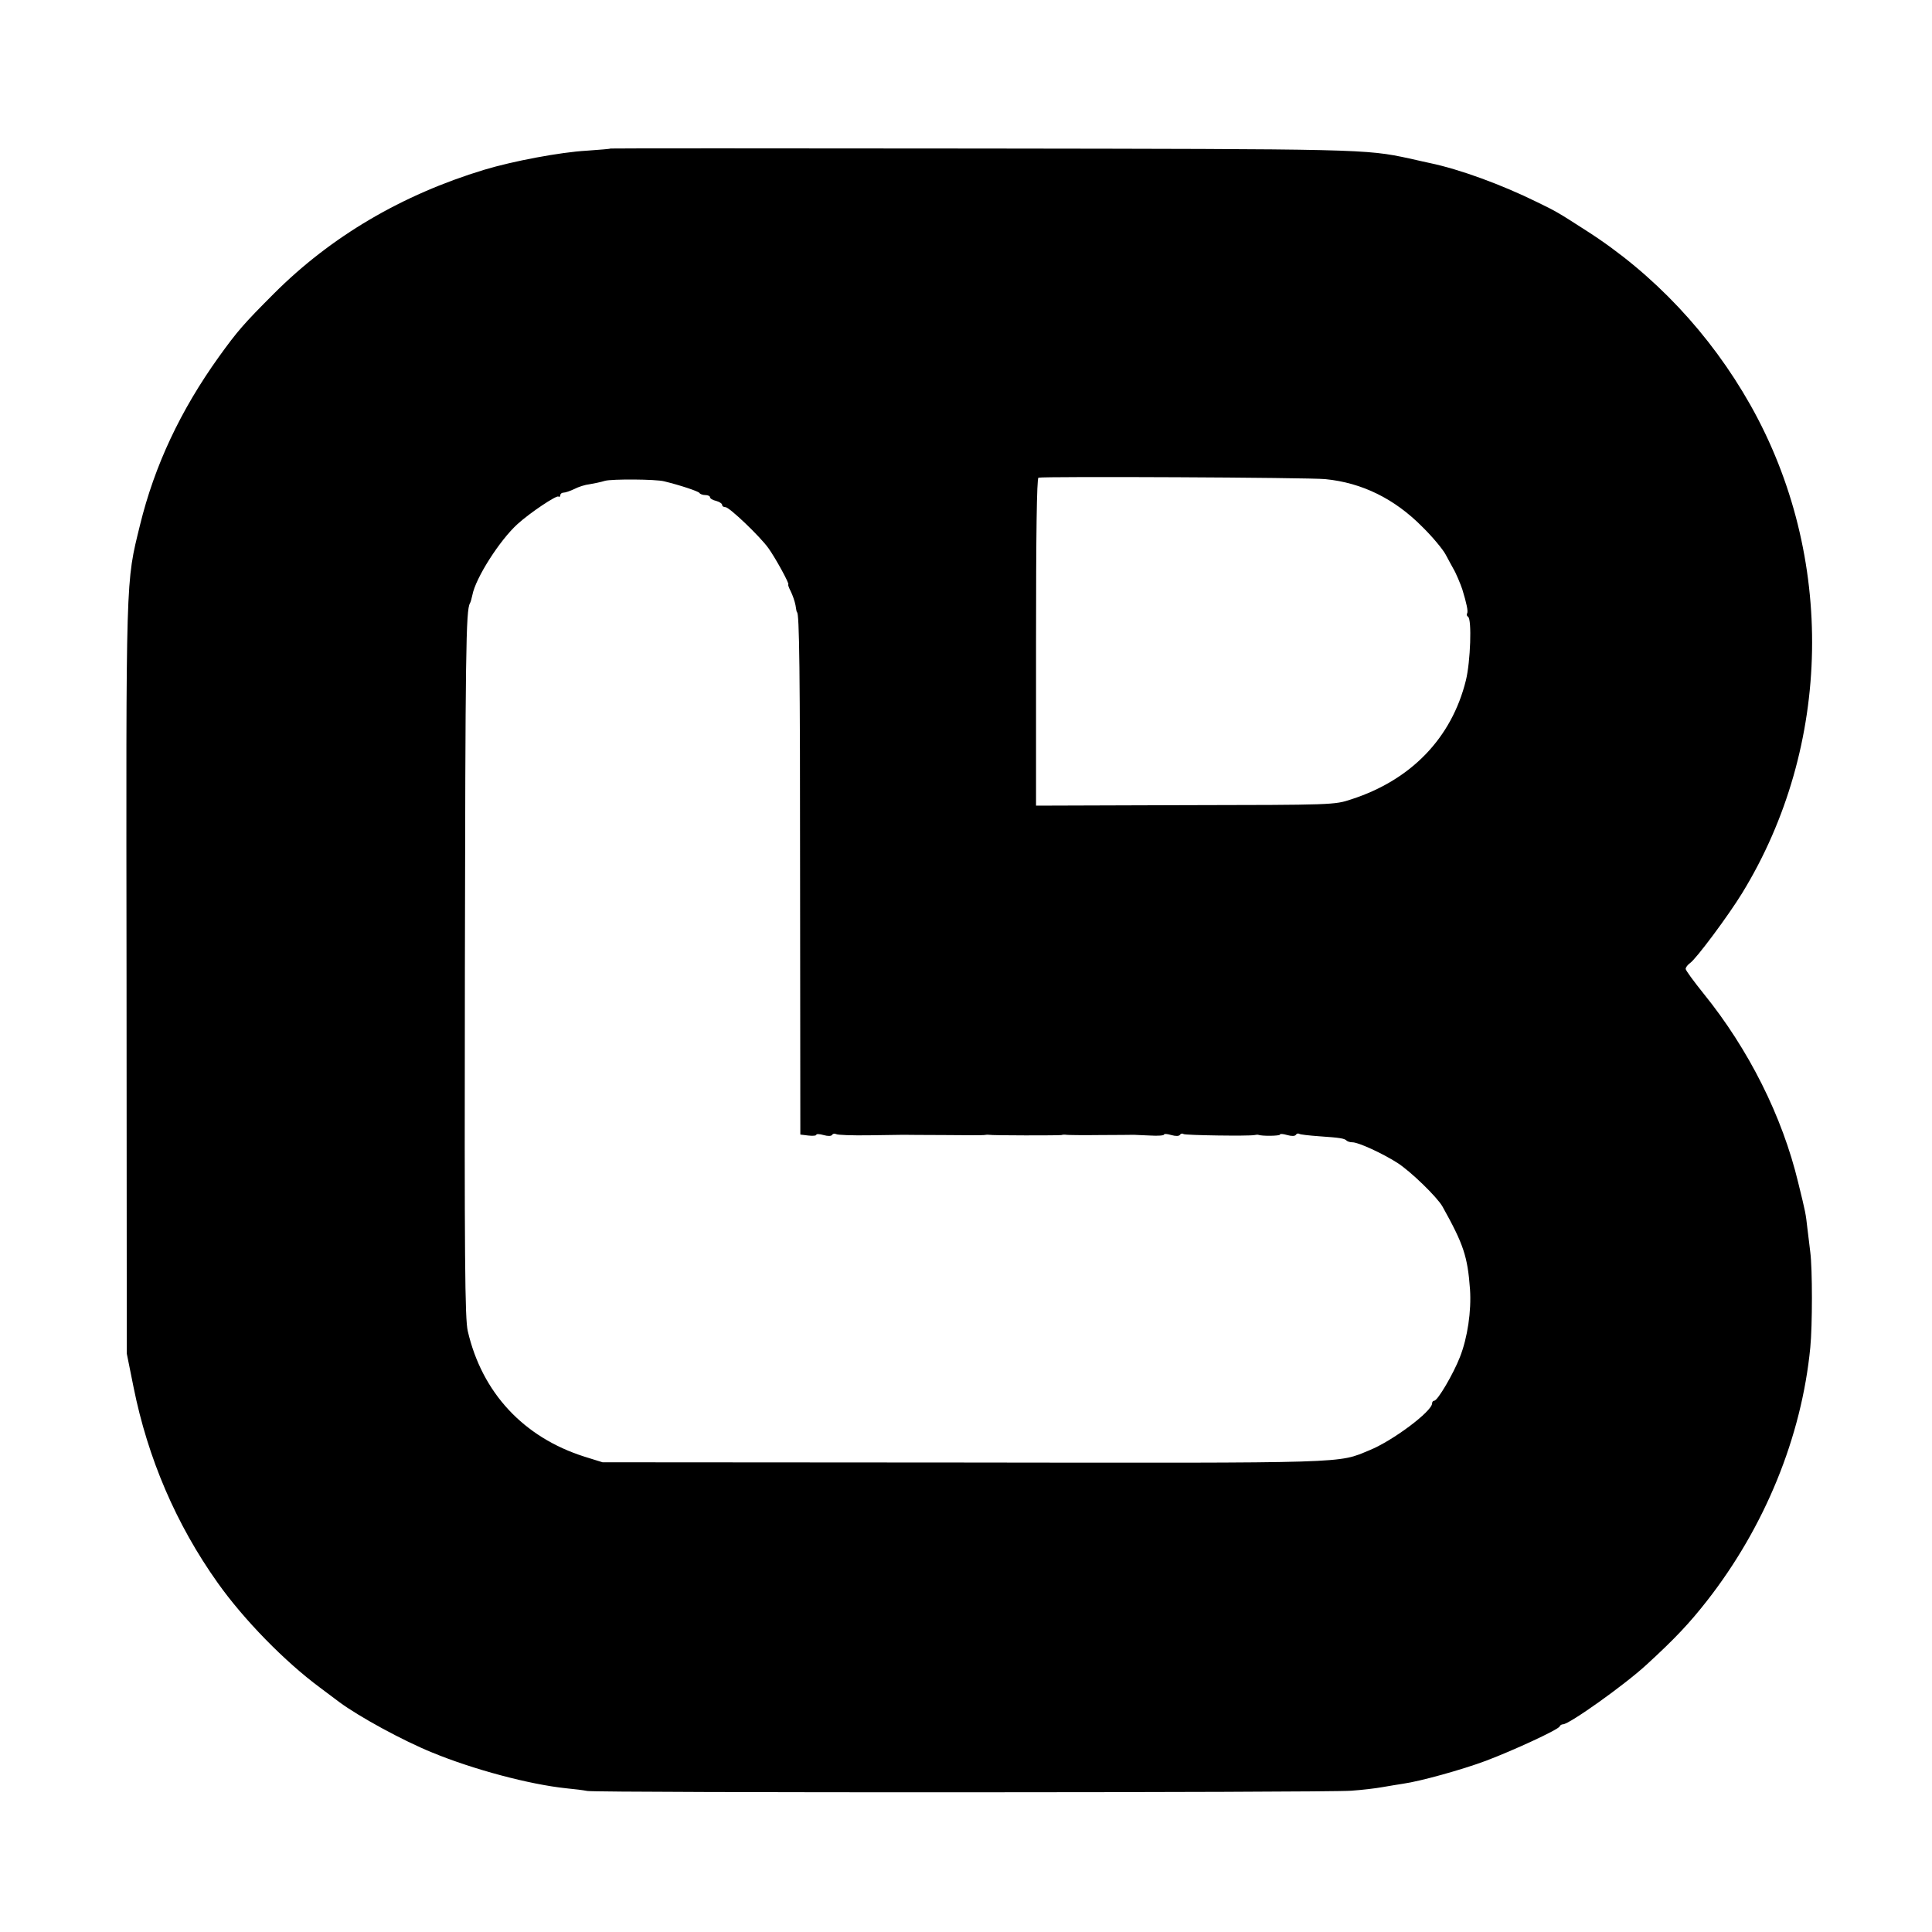 <?xml version="1.0" standalone="no"?>
<!DOCTYPE svg PUBLIC "-//W3C//DTD SVG 20010904//EN"
 "http://www.w3.org/TR/2001/REC-SVG-20010904/DTD/svg10.dtd">
<svg version="1.0" xmlns="http://www.w3.org/2000/svg"
 width="800pt" height="800pt" viewBox="0 0 800 800"
 preserveAspectRatio="xMidYMid meet">
<g transform="translate(0,800) scale(0.1,-0.1)"
fill="#000000" stroke="none">
<path d="M2528 7385 c-2 -2 -46 -5 -99 -9 -108 -6 -305 -43 -424 -79 -340
-103 -634 -276 -870 -512 -126 -126 -152 -156 -229 -263 -159 -222 -266 -450
-326 -695 -60 -245 -58 -188 -56 -1882 l1 -1550 28 -139 c59 -294 176 -568
349 -811 108 -152 277 -325 423 -433 39 -29 75 -56 80 -60 81 -60 262 -159
385 -209 170 -70 402 -132 555 -148 33 -3 72 -8 87 -11 38 -8 3065 -7 3163 1
44 3 103 10 130 15 28 5 66 11 85 14 71 10 244 58 343 95 114 43 300 129 305
142 2 5 8 9 14 9 26 0 256 164 345 246 119 109 178 172 251 265 240 307 392
679 428 1049 9 91 9 326 0 395 -3 28 -9 72 -12 99 -7 62 -7 63 -38 189 -66
275 -205 552 -392 783 -41 51 -74 96 -74 102 0 6 8 17 18 24 26 18 159 197
216 290 373 609 387 1395 34 2021 -166 294 -400 543 -678 721 -123 79 -123 79
-205 119 -146 72 -320 136 -445 162 -8 2 -47 10 -85 19 -181 39 -200 39 -1772
41 -843 1 -1534 1 -1535 0z m2960 -1369 c152 -15 286 -81 401 -197 42 -41 85
-93 97 -115 11 -21 26 -48 32 -59 10 -16 30 -64 37 -85 18 -59 25 -92 20 -100
-3 -5 -1 -11 4 -14 16 -10 10 -186 -9 -263 -59 -239 -227 -413 -475 -493 -69
-23 -76 -23 -687 -24 l-618 -2 0 677 c0 443 3 678 10 681 20 6 1117 1 1188 -6z
m-2738 -9 c66 -16 141 -41 146 -48 3 -5 14 -9 25 -9 10 0 19 -4 19 -9 0 -5 11
-12 25 -15 14 -4 25 -11 25 -16 0 -6 6 -10 14 -10 16 0 143 -121 178 -170 30
-42 89 -150 82 -150 -2 0 2 -13 10 -28 8 -16 17 -42 20 -58 2 -16 5 -29 6 -29
10 0 13 -237 13 -1122 l1 -1041 33 -4 c18 -2 33 -1 33 3 0 4 13 4 30 -1 18 -5
32 -5 36 1 3 5 10 6 16 3 6 -4 67 -6 137 -5 69 1 133 2 141 2 8 0 85 -1 170
-1 86 -1 160 -1 165 0 6 1 15 2 20 1 14 -3 289 -3 300 -1 6 2 15 2 20 1 6 -1
69 -2 140 -1 72 0 135 1 140 1 6 0 36 -2 68 -3 31 -2 57 0 57 4 0 4 13 3 30
-2 18 -5 32 -5 36 1 3 5 10 7 15 3 9 -5 269 -9 294 -4 6 1 12 2 15 1 15 -6 90
-5 90 1 0 4 13 3 30 -2 18 -5 32 -5 36 1 3 5 9 7 14 4 4 -3 41 -7 82 -10 88
-6 105 -9 114 -18 4 -4 15 -7 24 -7 25 0 123 -45 186 -85 55 -35 165 -142 187
-181 87 -156 104 -206 114 -343 6 -89 -10 -200 -42 -281 -27 -69 -92 -180
-106 -180 -5 0 -9 -5 -9 -11 0 -33 -163 -155 -259 -194 -134 -55 -63 -53
-1679 -51 l-1497 1 -74 23 c-253 80 -425 265 -484 520 -12 51 -14 291 -12
1504 2 1308 4 1482 21 1510 3 5 7 20 10 34 13 70 113 227 187 294 53 48 160
119 169 114 5 -3 8 0 8 5 0 6 6 11 13 11 8 0 28 7 45 15 17 9 45 18 64 20 18
3 47 9 63 14 28 8 211 7 245 -2z"/>
</g>
</svg>
